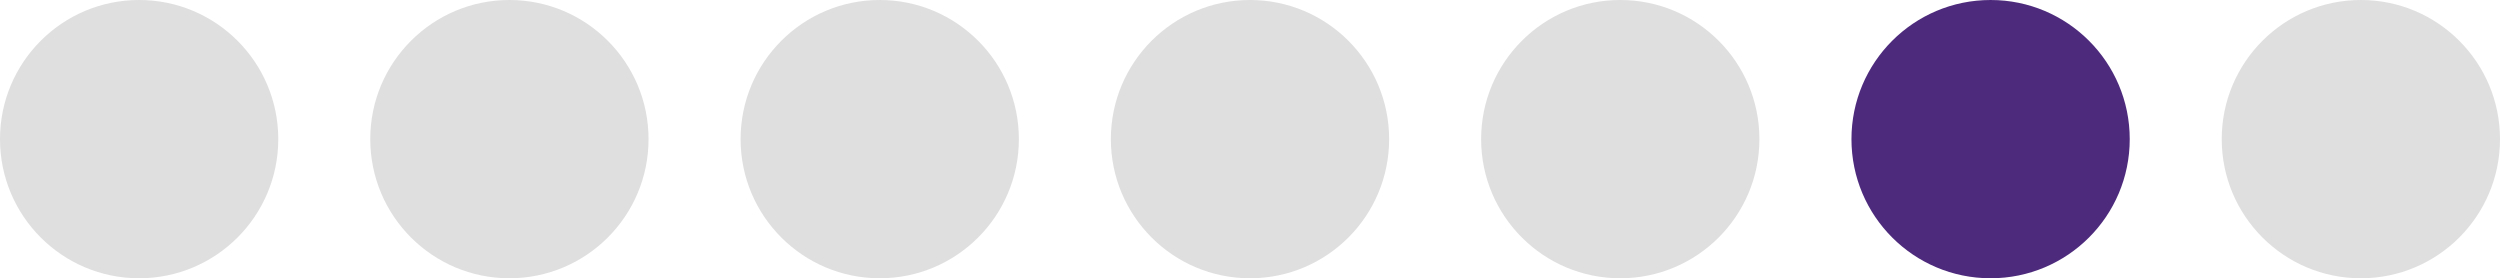 <svg xmlns="http://www.w3.org/2000/svg" id="Layer_1" data-name="Layer 1" viewBox="0 0 414.16 46.1"><defs><style>      .cls-1 {        fill: #4d2a7c;      }      .cls-2 {        fill: #dfdfdf;      }    </style></defs><circle class="cls-2" cx="23.05" cy="23.05" r="23.05"></circle><circle class="cls-2" cx="84.39" cy="23.05" r="23.05"></circle><circle class="cls-2" cx="145.74" cy="23.05" r="23.05"></circle><circle class="cls-2" cx="207.08" cy="23.05" r="23.05"></circle><circle class="cls-2" cx="268.42" cy="23.05" r="23.05"></circle><circle class="cls-1" cx="329.77" cy="23.05" r="23.05"></circle><circle class="cls-2" cx="391.11" cy="23.05" r="23.05"></circle></svg>
